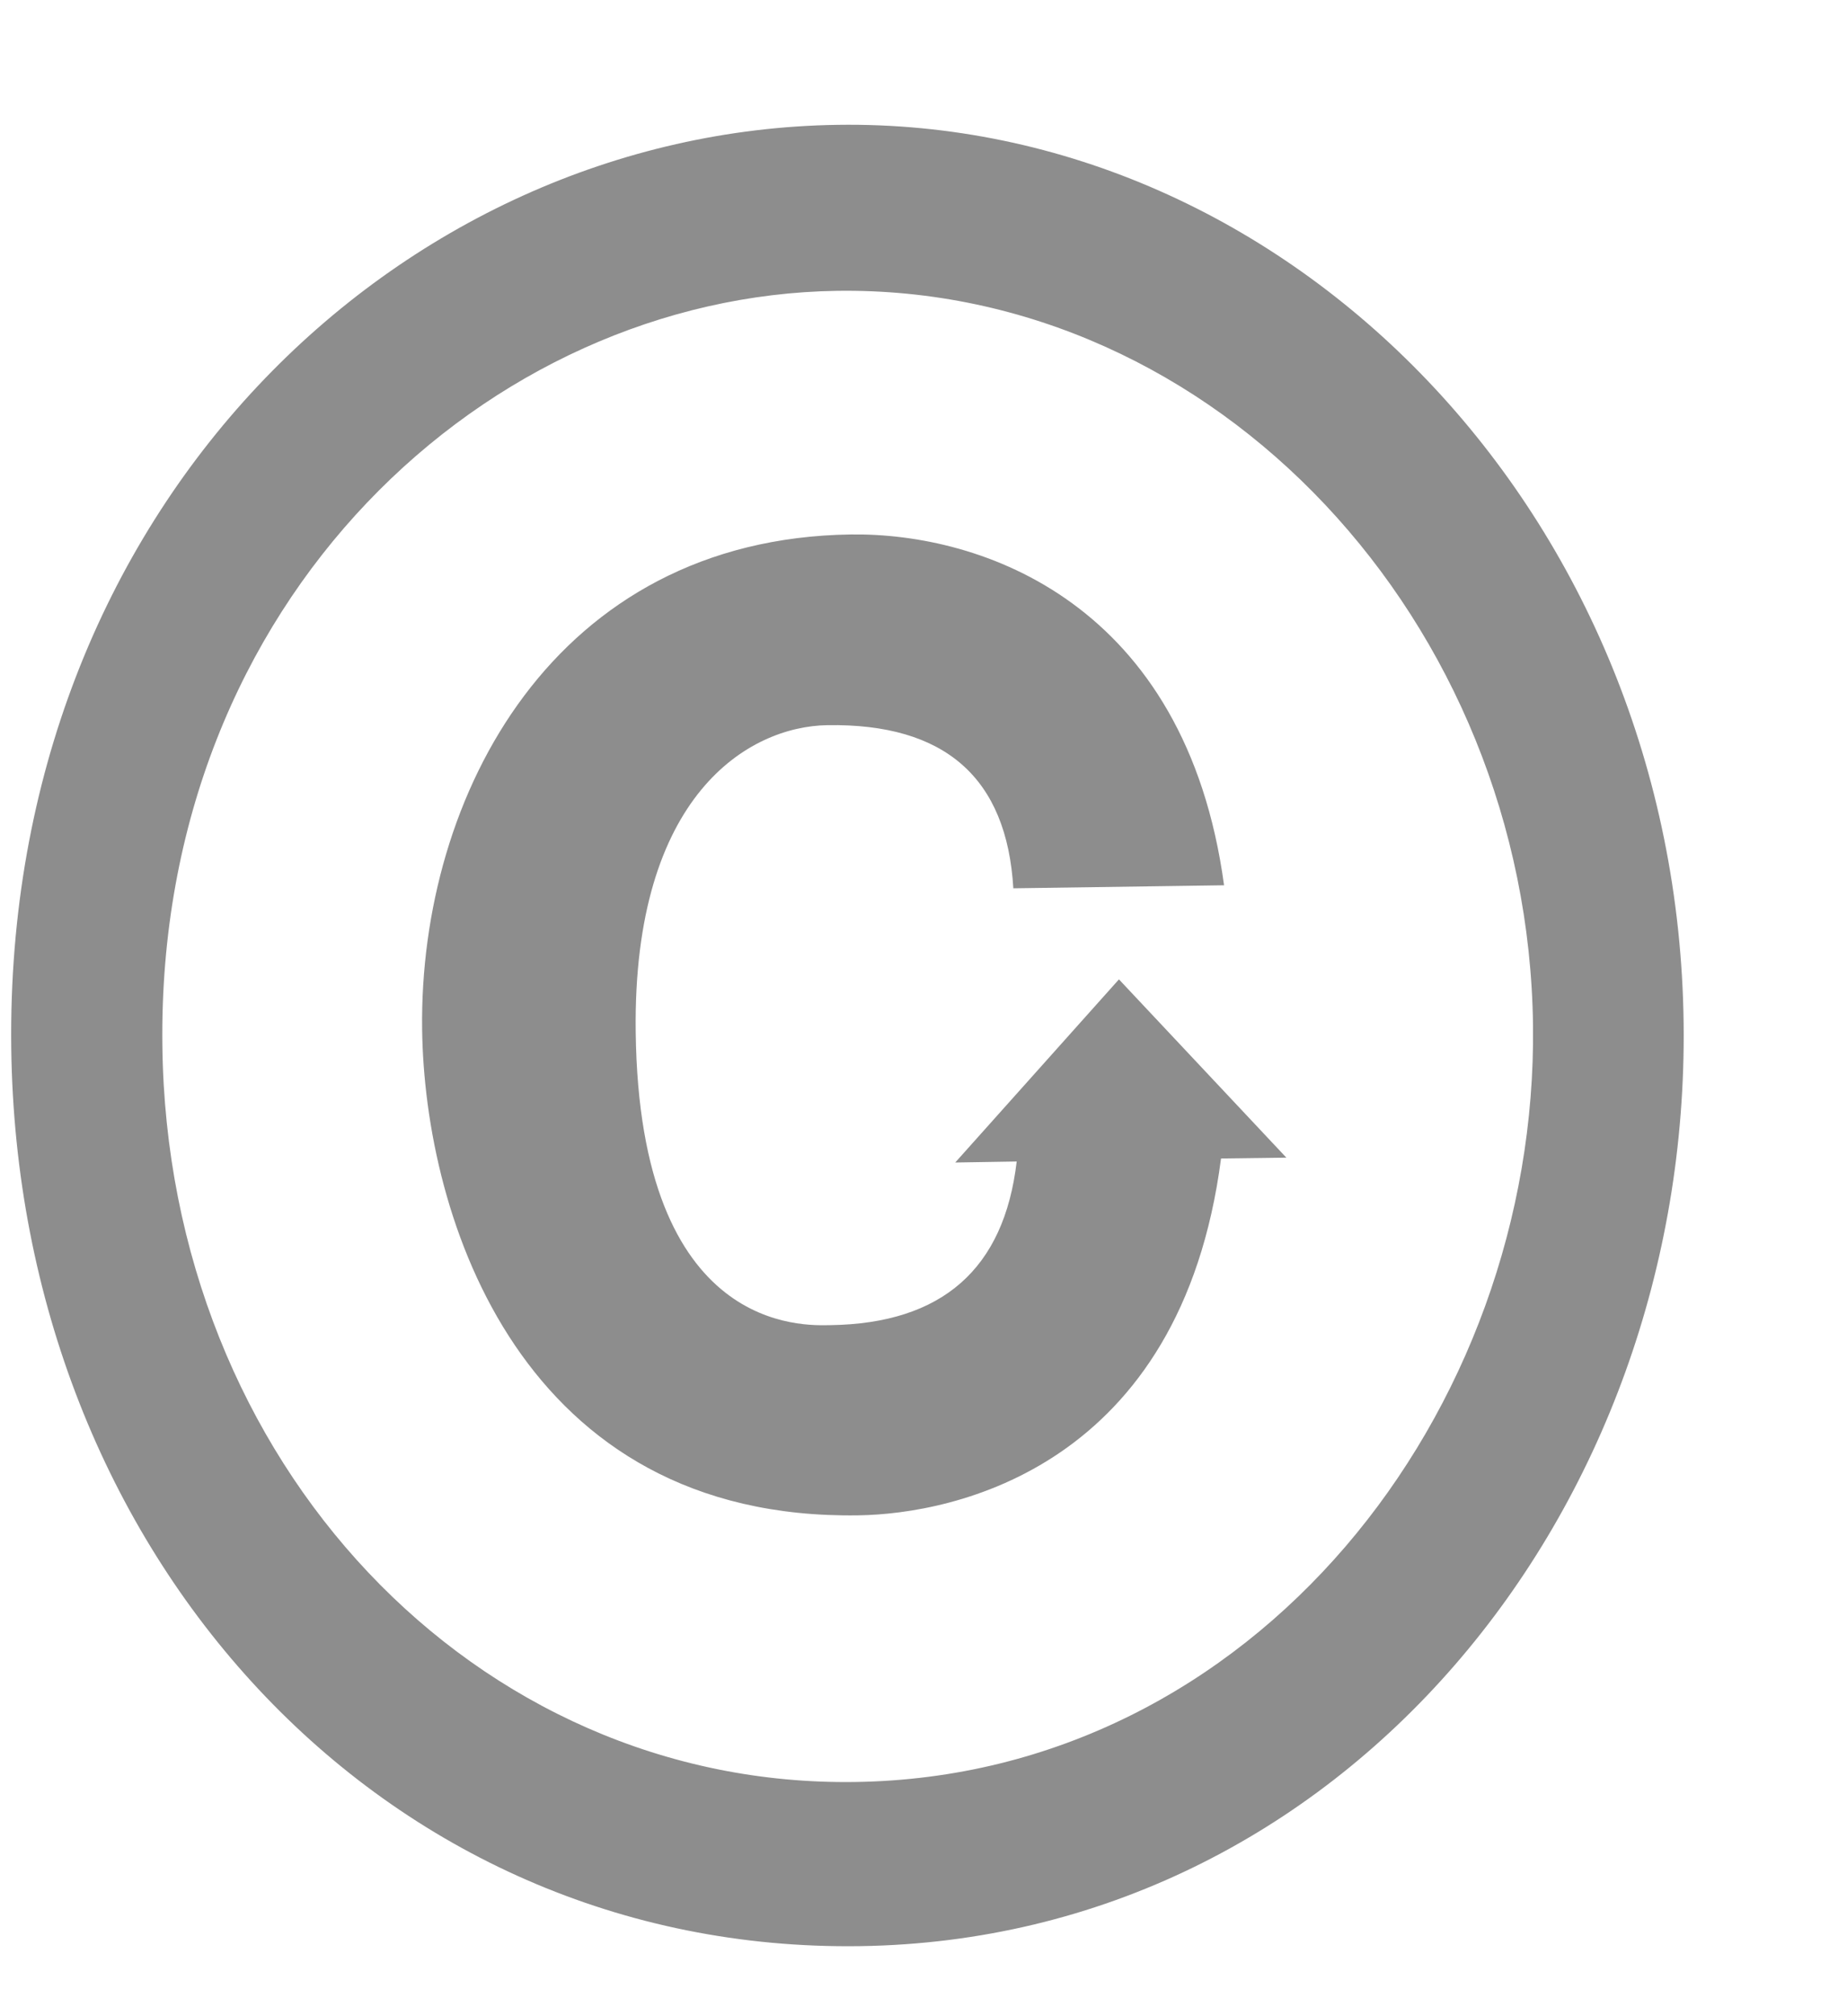 <?xml version="1.0" encoding="UTF-8" standalone="no"?><svg width='11' height='12' viewBox='0 0 11 12' fill='none' xmlns='http://www.w3.org/2000/svg'>
<path d='M5.123 11.583C2.275 11.625 0.105 9.25 0.067 6.237C0.027 3.022 2.379 0.781 4.988 0.743C7.679 0.703 9.99 3.063 10.027 6.09C10.063 8.994 7.992 11.541 5.123 11.583ZM5.095 10.606C7.468 10.571 9.158 8.406 9.13 6.103C9.1 3.703 7.243 1.698 4.984 1.731C2.912 1.762 0.934 3.564 0.967 6.223C0.996 8.71 2.834 10.64 5.095 10.606ZM7.272 6.895C7.033 8.733 5.681 9.011 5.111 9.019C3.107 9.049 2.528 7.254 2.514 6.124C2.497 4.734 3.301 3.207 5.066 3.181C5.848 3.17 7.062 3.589 7.29 5.269L6.035 5.287C5.996 4.63 5.629 4.305 4.928 4.316C4.46 4.323 3.768 4.731 3.786 6.142C3.808 7.945 4.794 7.889 4.946 7.887C5.611 7.877 5.98 7.553 6.055 6.913L5.689 6.919L6.664 5.829L7.661 6.89L7.272 6.895Z' fill='#8D8D8D'/>
</svg>
